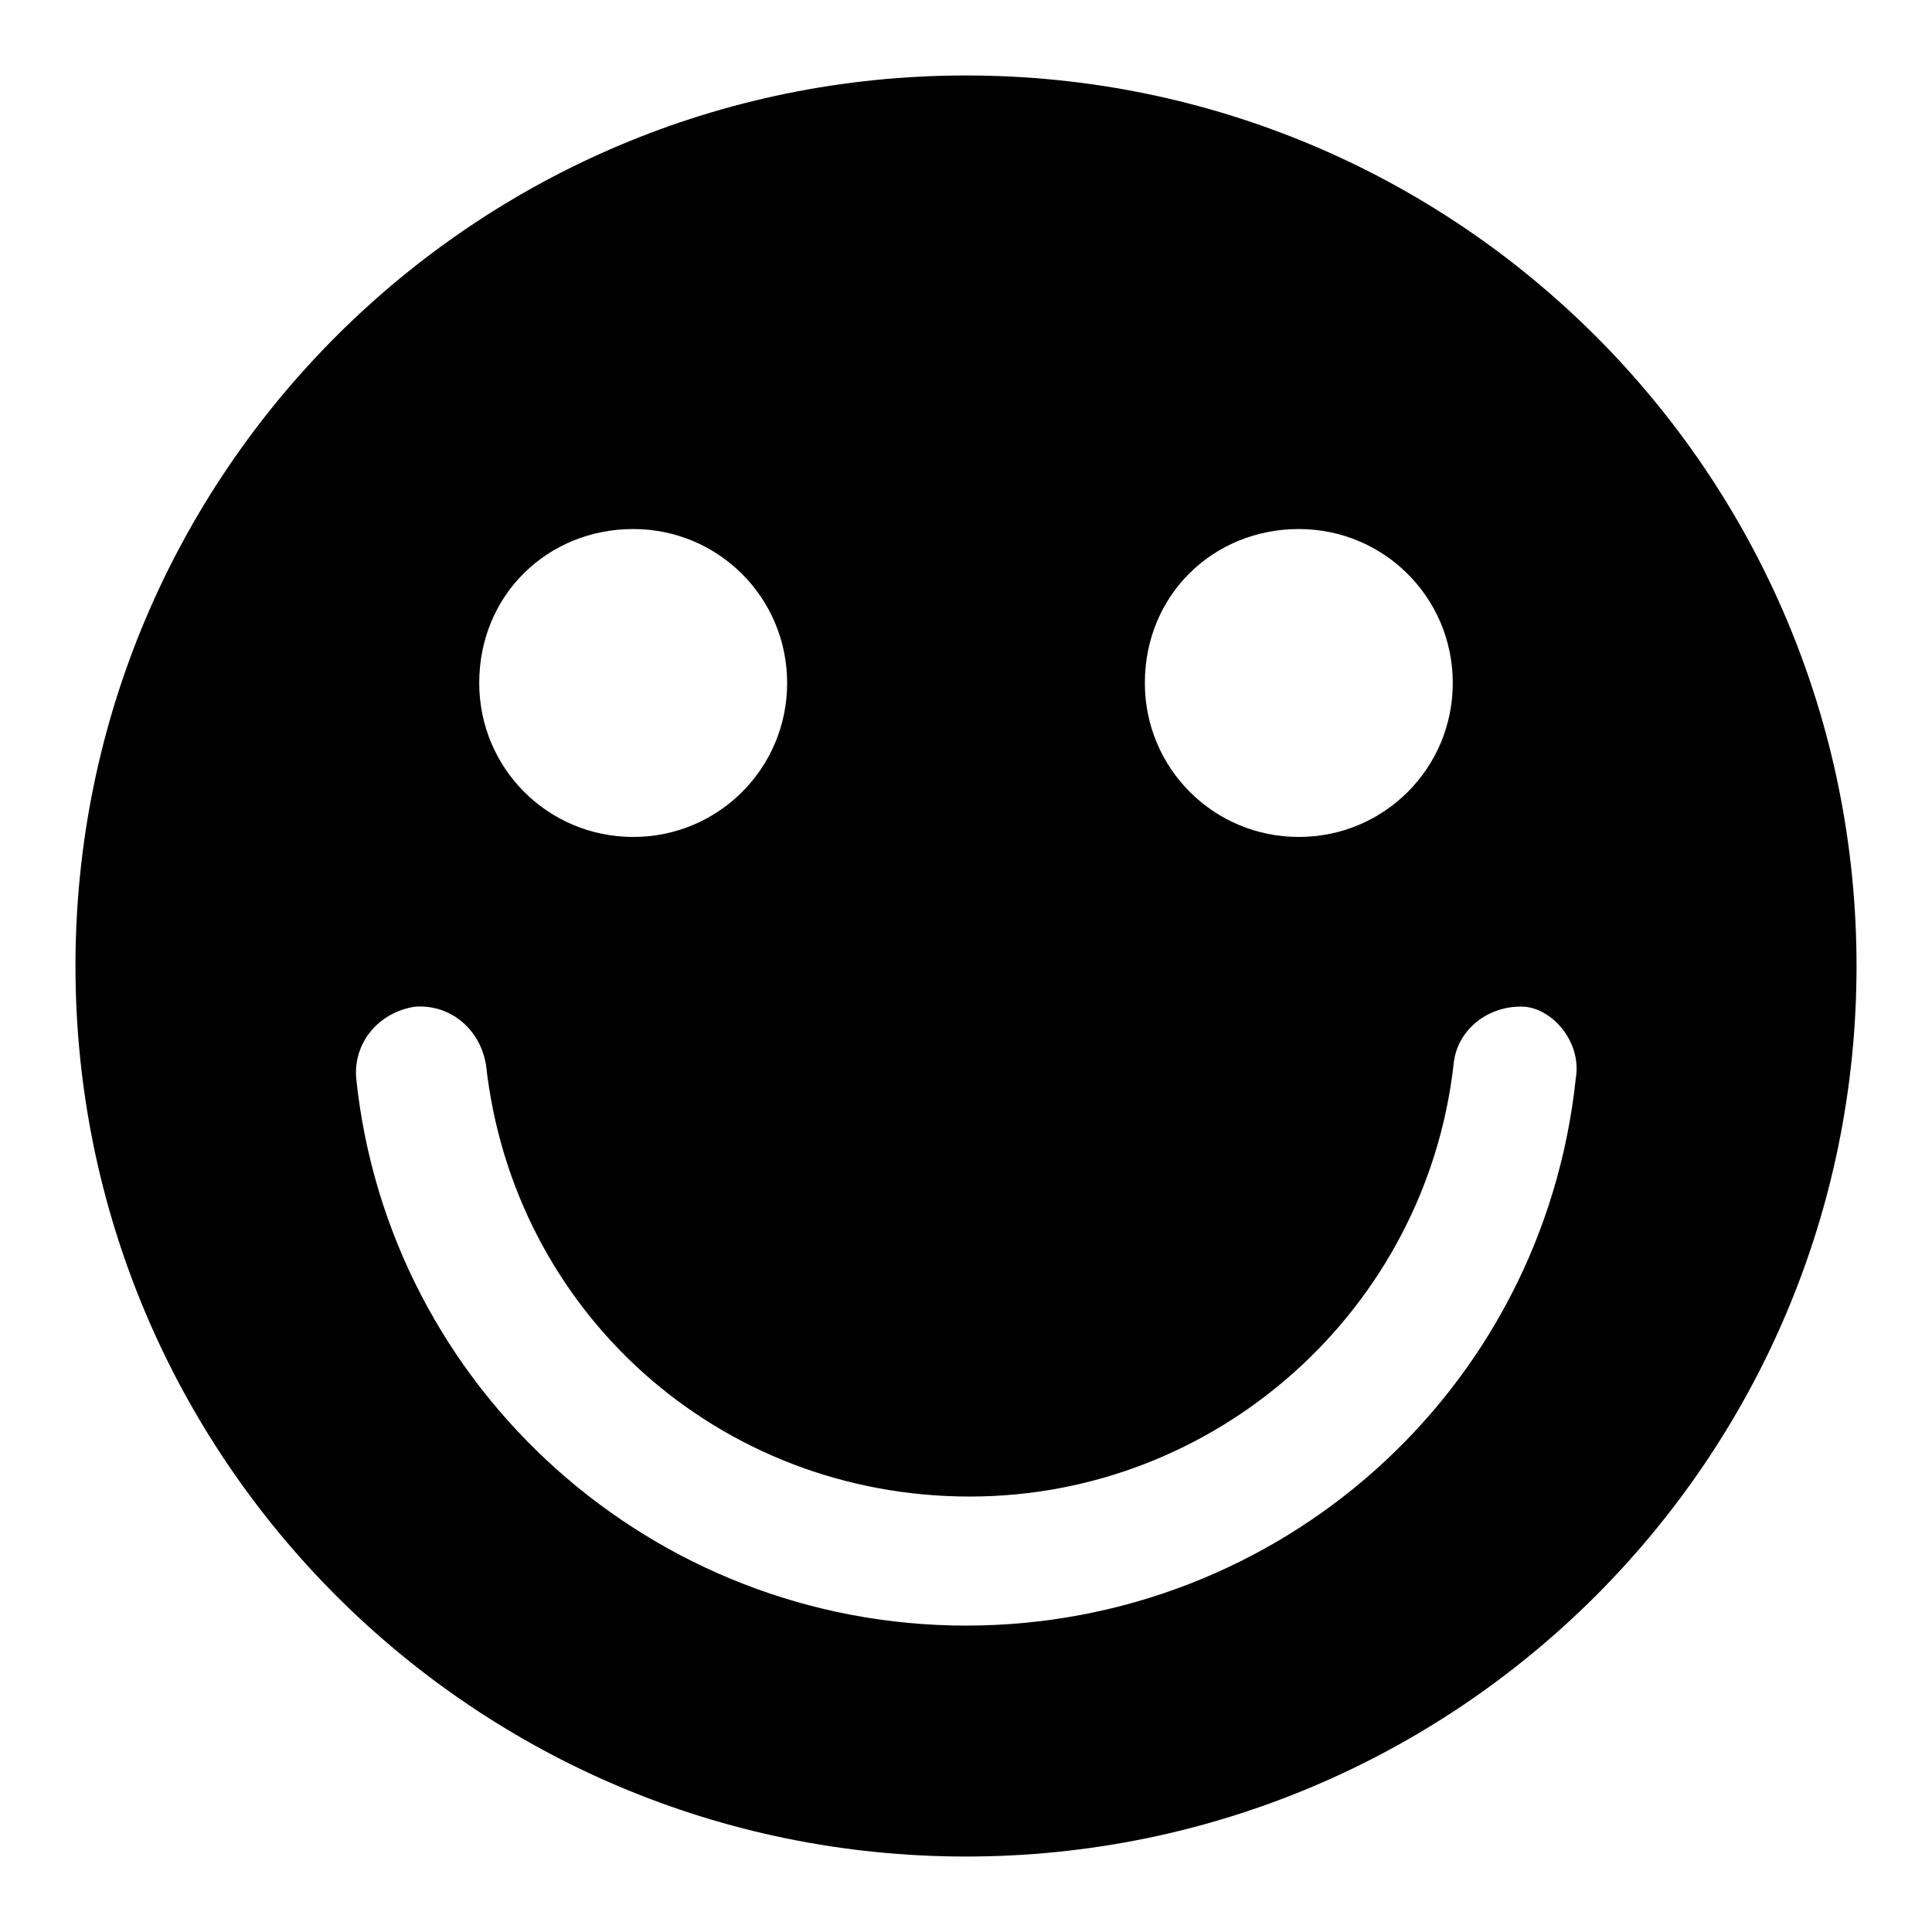 <?xml version="1.0" encoding="utf-8"?>
<!-- Svg Vector Icons : http://www.onlinewebfonts.com/icon -->
<!DOCTYPE svg PUBLIC "-//W3C//DTD SVG 1.1//EN" "http://www.w3.org/Graphics/SVG/1.1/DTD/svg11.dtd">
<svg version="1.1" xmlns="http://www.w3.org/2000/svg" xmlns:xlink="http://www.w3.org/1999/xlink" x="0px" y="0px" viewBox="0 0 256 256" enable-background="new 0 0 256 256" xml:space="preserve">
<g><g><path fill="#000000" d="M128,10C62.8,10,10,62.8,10,128c0,65.2,52.8,118,118,118c65.2,0,118-52.8,118-118C246,62.8,193.2,10,128,10z M172.1,70.1c11.3,0,20.4,9.1,20.4,20.4c0,11.3-9.1,20.4-20.4,20.4c-11.3,0-20.4-9.1-20.4-20.4C151.7,78.8,160.8,70.1,172.1,70.1z M83.9,70.1c11.3,0,20.4,9.1,20.4,20.4c0,11.3-9.1,20.4-20.4,20.4c-11.3,0-20.4-9.1-20.4-20.4C63.5,78.8,72.6,70.1,83.9,70.1z M208.8,142.9c-4.4,41.5-39.3,72.5-80.8,72.5c-41.5,0-76.5-31.3-80.8-72.5c-0.4-4.7,2.9-8.7,7.7-9.5c4.7-0.4,8.7,2.9,9.5,7.7c3.6,32.8,30.9,57.2,64.1,57.2c32.8,0,60.4-24.8,64.1-57.2c0.4-4.7,4.7-8,9.5-7.7C205.9,133.8,209.6,138.2,208.8,142.9z"/></g></g>
</svg>
